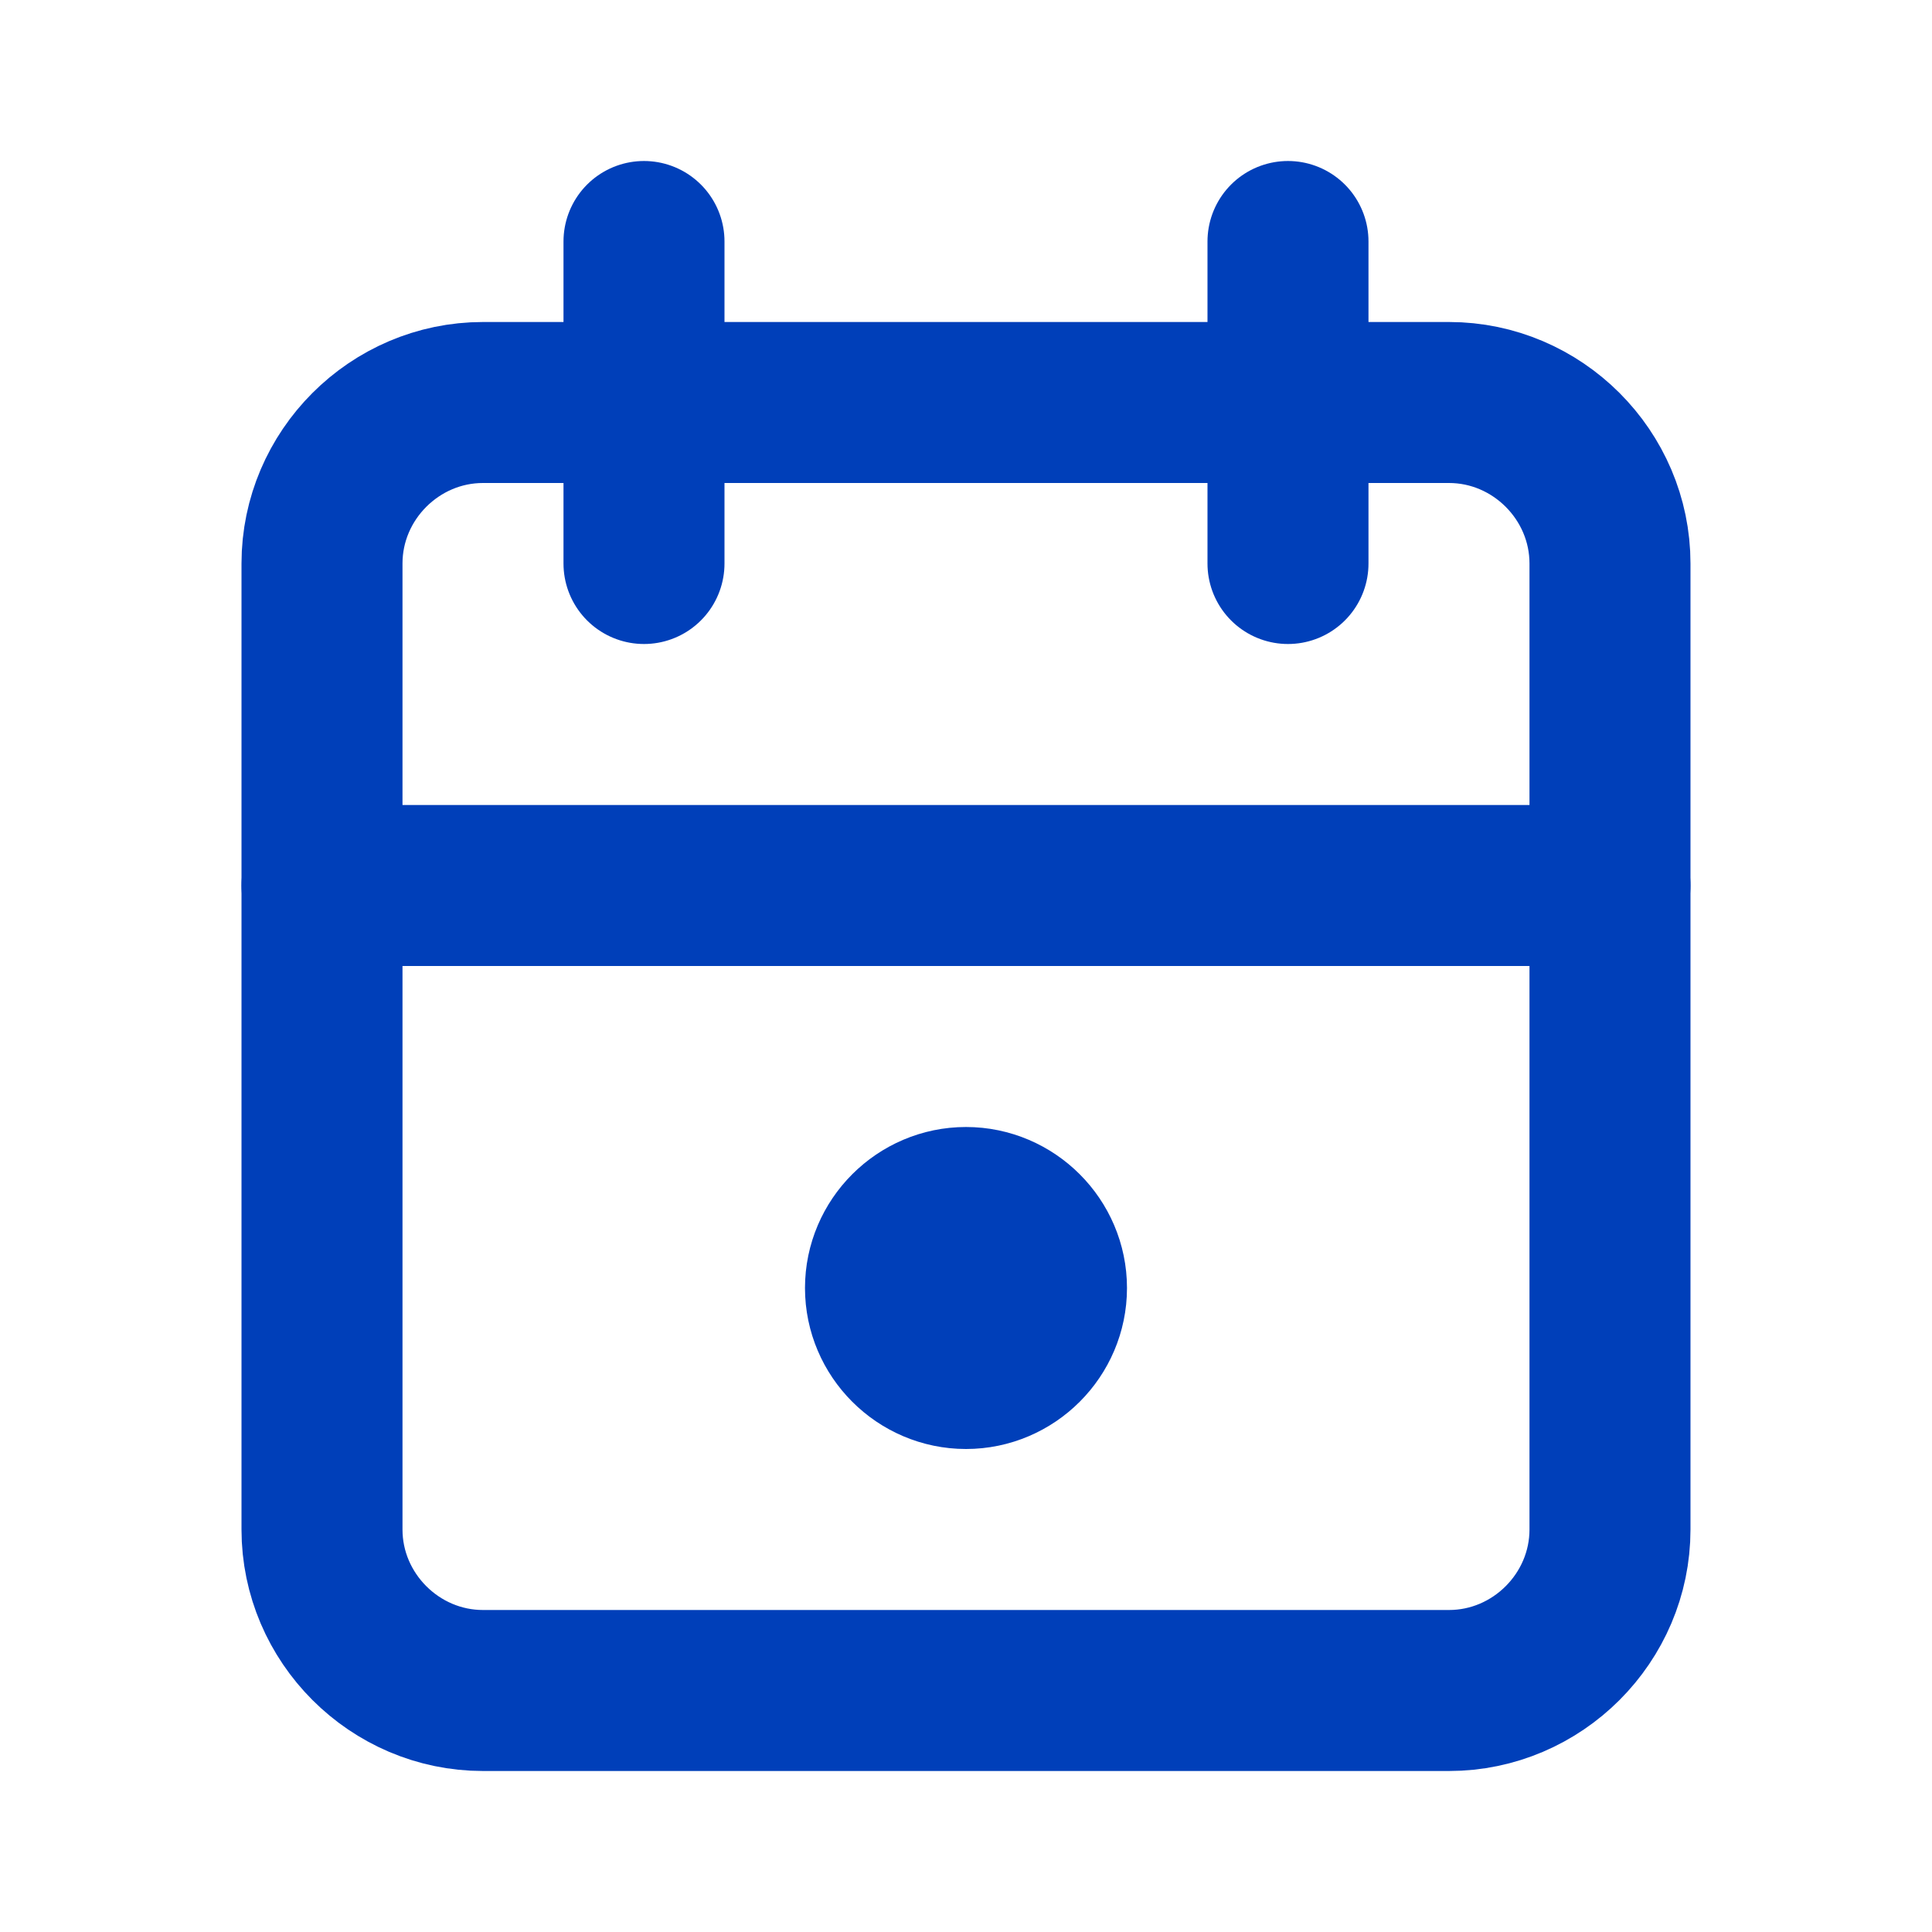 <?xml version="1.0" encoding="UTF-8" standalone="no"?>
<!DOCTYPE svg PUBLIC "-//W3C//DTD SVG 1.1//EN" "http://www.w3.org/Graphics/SVG/1.1/DTD/svg11.dtd">
<svg width="100%" height="100%" viewBox="0 0 24 24" version="1.1" xmlns="http://www.w3.org/2000/svg" xmlns:xlink="http://www.w3.org/1999/xlink" xml:space="preserve" xmlns:serif="http://www.serif.com/" style="fill-rule:evenodd;clip-rule:evenodd;stroke-linecap:round;stroke-linejoin:round;">
    <g transform="matrix(1,0,0,1,0,-217)">
        <g id="kalendarz-wydarzeń" serif:id="kalendarz wydarzeń" transform="matrix(0.03,0,0,0.04,0,217)">
            <rect x="0" y="0" width="800" height="600" style="fill:none;"/>
            <g transform="matrix(1,0,0,1,-587.56,485.503)">
                <g transform="matrix(33.333,0,0,25,587.56,-485.503)">
                    <path d="M4,7C4,5.903 4.903,5 6,5L18,5C19.097,5 20,5.903 20,7L20,19C20,20.097 19.097,21 18,21L6,21C4.903,21 4,20.097 4,19L4,7Z" style="fill:none;fill-rule:nonzero;stroke:rgb(0,63,185);stroke-width:2px;"/>
                </g>
                <g transform="matrix(33.333,0,0,25,587.56,-485.503)">
                    <path d="M16,3L16,7" style="fill:none;fill-rule:nonzero;stroke:rgb(0,63,185);stroke-width:2px;"/>
                </g>
                <g transform="matrix(33.333,0,0,25,587.56,-485.503)">
                    <path d="M8,3L8,7" style="fill:none;fill-rule:nonzero;stroke:rgb(0,63,185);stroke-width:2px;"/>
                </g>
                <g transform="matrix(33.333,0,0,25,587.56,-485.503)">
                    <path d="M4,11L20,11" style="fill:none;fill-rule:nonzero;stroke:rgb(0,63,185);stroke-width:2px;"/>
                </g>
                <g transform="matrix(33.333,0,0,25,587.56,-485.503)">
                    <path d="M11,16C11,16.549 11.451,17 12,17C12.549,17 13,16.549 13,16C13,15.451 12.549,15 12,15C11.451,15 11,15.451 11,16" style="fill:none;fill-rule:nonzero;stroke:rgb(0,63,185);stroke-width:2px;"/>
                </g>
            </g>
        </g>
    </g>
</svg>
